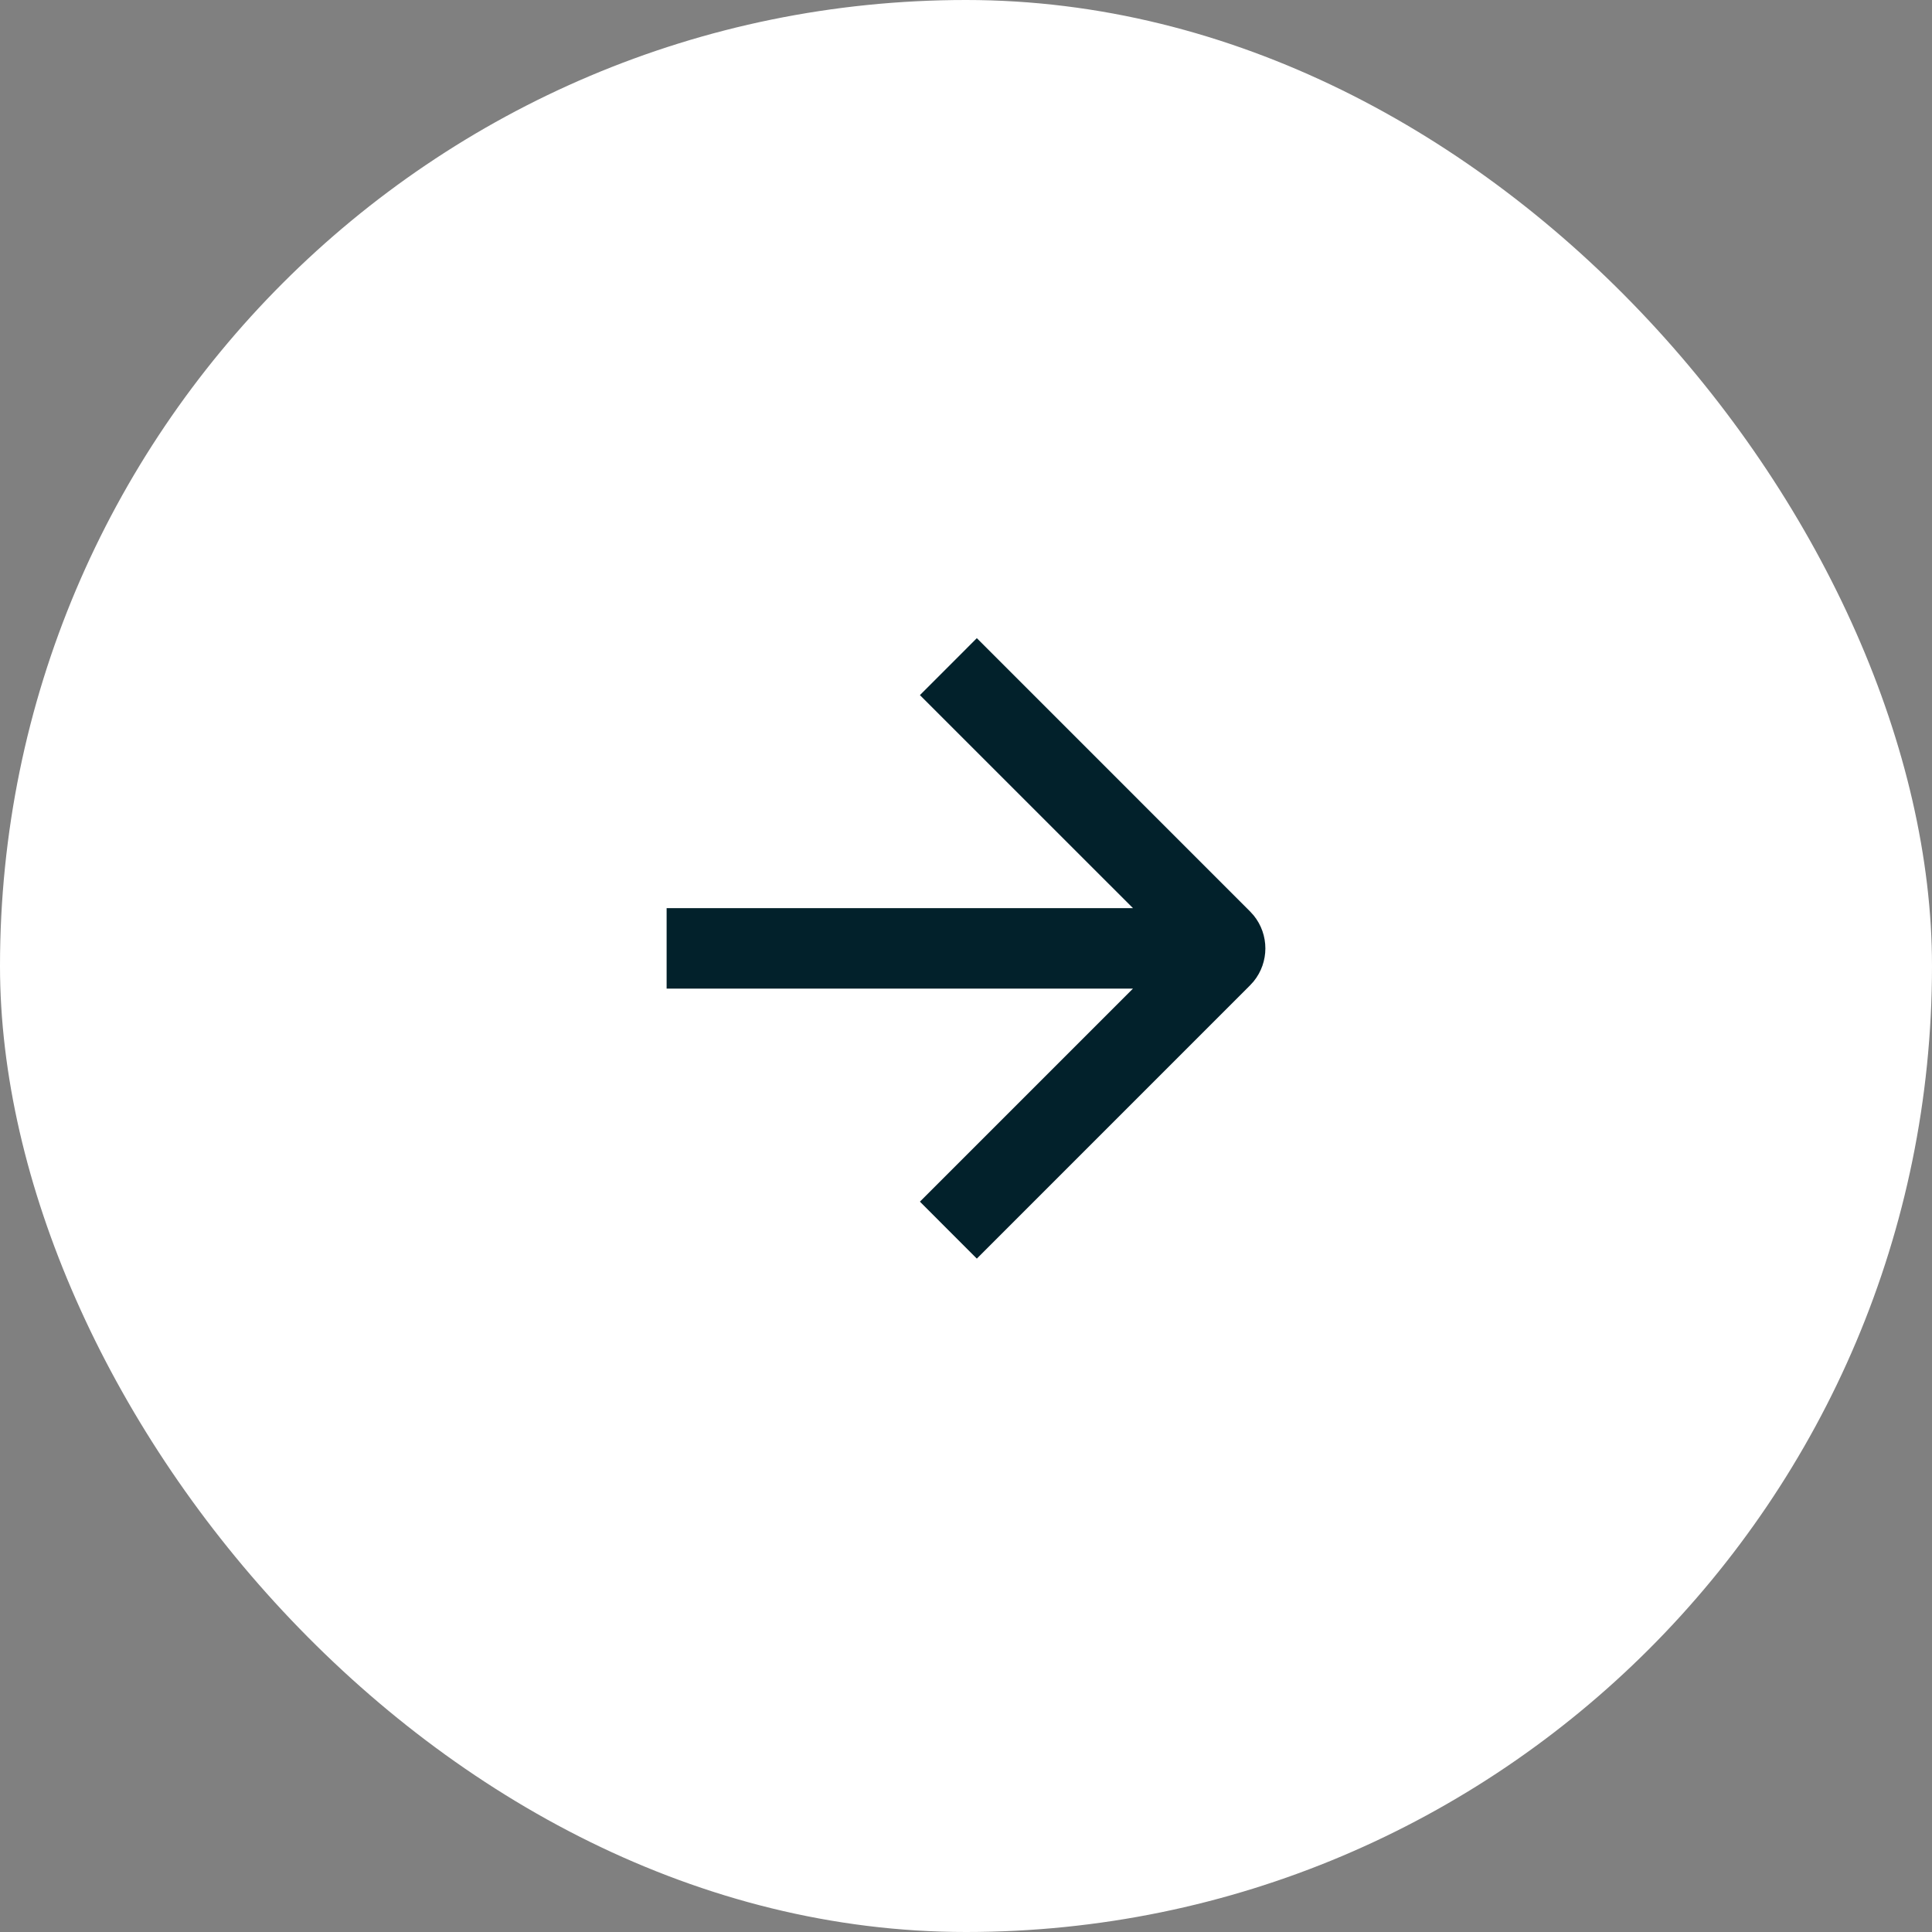 <?xml version="1.0" encoding="UTF-8"?> <svg xmlns="http://www.w3.org/2000/svg" width="48" height="48" viewBox="0 0 48 48" fill="none"><rect x="0" y="0" width="48" height="48" fill="#808080" stroke="none"/><rect width="48" height="48" rx="24" fill="white"></rect><path d="M31.146 22.742C31.535 23.219 31.535 23.906 31.146 24.383L31.057 24.481L24.269 31.27L22.855 29.855L28.148 24.562L16.562 24.562L16.562 22.562L28.148 22.562L22.855 17.27L24.269 15.855L31.057 22.644L31.146 22.742Z" fill="#02212B"></path></svg> 